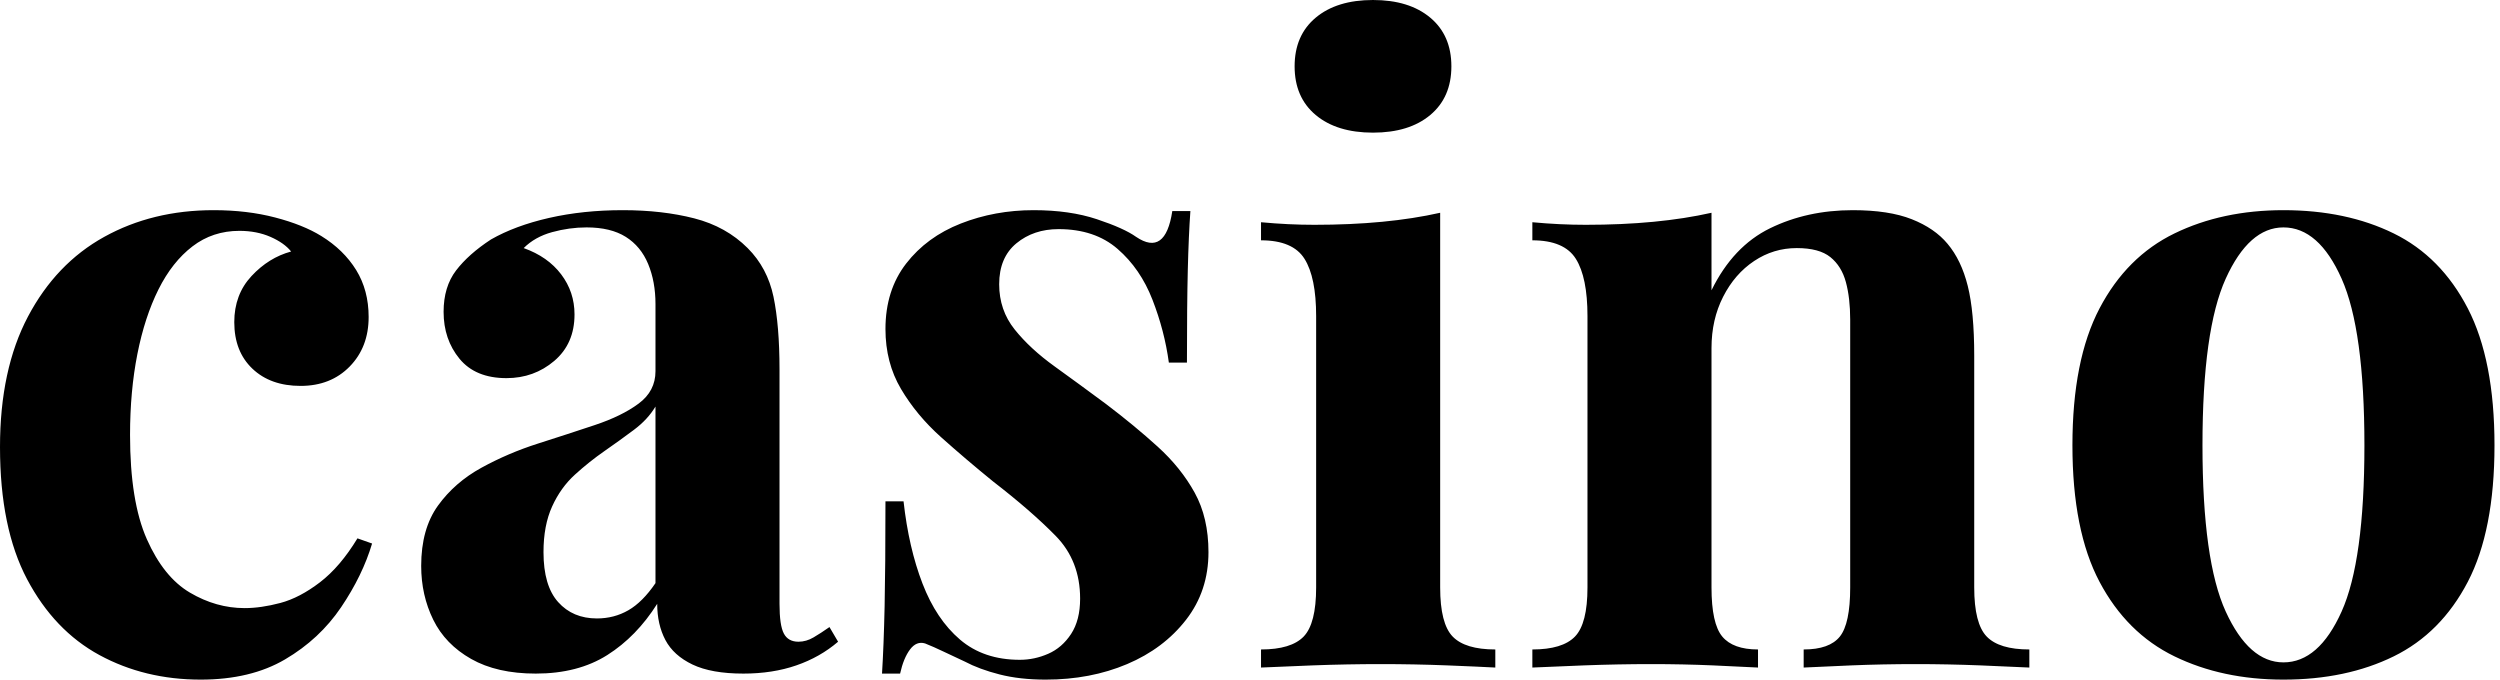<svg baseProfile="full" height="28" version="1.1" viewBox="0 0 103 28" width="103" xmlns="http://www.w3.org/2000/svg" xmlns:ev="http://www.w3.org/2001/xml-events" xmlns:xlink="http://www.w3.org/1999/xlink"><defs /><g><path d="M10.079 8.659Q11.463 8.659 12.616 8.961Q13.769 9.262 14.515 9.724Q15.437 10.292 15.952 11.125Q16.466 11.959 16.466 13.06Q16.466 14.302 15.686 15.1Q14.905 15.899 13.663 15.899Q12.421 15.899 11.676 15.189Q10.93 14.479 10.93 13.272Q10.93 12.137 11.64 11.374Q12.35 10.611 13.272 10.362Q12.989 10.008 12.421 9.759Q11.853 9.511 11.143 9.511Q10.043 9.511 9.209 10.15Q8.375 10.788 7.807 11.924Q7.24 13.06 6.938 14.586Q6.636 16.112 6.636 17.921Q6.636 20.654 7.328 22.215Q8.02 23.777 9.103 24.416Q10.185 25.054 11.356 25.054Q12.03 25.054 12.829 24.842Q13.627 24.629 14.461 23.99Q15.295 23.351 16.005 22.18L16.608 22.393Q16.218 23.706 15.331 25.019Q14.444 26.332 13.024 27.166Q11.605 28.0 9.546 28.0Q7.24 28.0 5.376 26.989Q3.513 25.977 2.395 23.866Q1.278 21.754 1.278 18.418Q1.278 15.224 2.431 13.042Q3.584 10.859 5.572 9.759Q7.559 8.659 10.079 8.659Z M23.351 27.752Q21.754 27.752 20.689 27.148Q19.625 26.545 19.128 25.534Q18.631 24.522 18.631 23.316Q18.631 21.79 19.323 20.831Q20.015 19.873 21.115 19.27Q22.215 18.667 23.44 18.276Q24.664 17.886 25.782 17.513Q26.9 17.141 27.592 16.626Q28.284 16.112 28.284 15.295V12.527Q28.284 11.605 27.982 10.877Q27.681 10.15 27.06 9.759Q26.439 9.369 25.445 9.369Q24.735 9.369 24.025 9.564Q23.316 9.759 22.854 10.221Q23.848 10.575 24.398 11.303Q24.948 12.03 24.948 12.953Q24.948 14.16 24.114 14.869Q23.28 15.579 22.144 15.579Q20.867 15.579 20.21 14.781Q19.554 13.982 19.554 12.847Q19.554 11.817 20.068 11.143Q20.583 10.469 21.506 9.866Q22.499 9.298 23.901 8.978Q25.303 8.659 26.935 8.659Q28.568 8.659 29.881 8.996Q31.194 9.333 32.081 10.221Q32.897 11.037 33.146 12.226Q33.394 13.414 33.394 15.224V24.877Q33.394 25.764 33.572 26.101Q33.749 26.439 34.175 26.439Q34.494 26.439 34.796 26.261Q35.098 26.084 35.452 25.835L35.807 26.439Q35.062 27.077 34.086 27.414Q33.11 27.752 31.904 27.752Q30.591 27.752 29.81 27.379Q29.029 27.006 28.692 26.368Q28.355 25.729 28.355 24.877Q27.503 26.226 26.297 26.989Q25.09 27.752 23.351 27.752ZM25.871 25.48Q26.58 25.48 27.166 25.143Q27.752 24.806 28.284 24.025V16.75Q27.965 17.283 27.397 17.708Q26.829 18.134 26.19 18.578Q25.551 19.022 24.966 19.554Q24.38 20.086 24.025 20.867Q23.67 21.648 23.67 22.748Q23.67 24.132 24.274 24.806Q24.877 25.48 25.871 25.48Z M43.863 8.659Q45.354 8.659 46.471 9.032Q47.589 9.404 48.086 9.759Q49.293 10.575 49.577 8.695H50.322Q50.251 9.688 50.215 11.125Q50.18 12.563 50.18 14.94H49.435Q49.257 13.627 48.76 12.35Q48.264 11.072 47.323 10.256Q46.383 9.44 44.892 9.44Q43.863 9.44 43.153 10.025Q42.444 10.611 42.444 11.711Q42.444 12.776 43.082 13.574Q43.721 14.373 44.733 15.1Q45.744 15.828 46.844 16.644Q48.015 17.531 48.973 18.401Q49.932 19.27 50.499 20.299Q51.067 21.328 51.067 22.748Q51.067 24.345 50.144 25.534Q49.222 26.722 47.714 27.361Q46.205 28.0 44.36 28.0Q43.295 28.0 42.461 27.787Q41.627 27.574 41.024 27.255Q40.563 27.042 40.155 26.847Q39.747 26.651 39.392 26.51Q39.037 26.403 38.771 26.758Q38.504 27.113 38.362 27.752H37.617Q37.688 26.616 37.724 24.984Q37.759 23.351 37.759 20.654H38.504Q38.717 22.57 39.285 24.043Q39.853 25.516 40.829 26.35Q41.805 27.184 43.295 27.184Q43.899 27.184 44.466 26.935Q45.034 26.687 45.407 26.119Q45.779 25.551 45.779 24.664Q45.779 23.103 44.768 22.074Q43.757 21.044 42.195 19.838Q41.06 18.915 40.048 18.01Q39.037 17.105 38.398 16.023Q37.759 14.94 37.759 13.556Q37.759 11.959 38.611 10.859Q39.463 9.759 40.864 9.209Q42.266 8.659 43.863 8.659Z M57.845 0.0Q59.336 0.0 60.205 0.728Q61.075 1.455 61.075 2.733Q61.075 4.01 60.205 4.738Q59.336 5.465 57.845 5.465Q56.355 5.465 55.485 4.738Q54.616 4.01 54.616 2.733Q54.616 1.455 55.485 0.728Q56.355 0.0 57.845 0.0ZM60.613 8.766V24.203Q60.613 25.693 61.128 26.226Q61.643 26.758 62.885 26.758V27.503Q62.246 27.468 60.897 27.414Q59.549 27.361 58.165 27.361Q56.781 27.361 55.361 27.414Q53.942 27.468 53.232 27.503V26.758Q54.474 26.758 54.989 26.226Q55.503 25.693 55.503 24.203V13.024Q55.503 11.427 55.024 10.664Q54.545 9.901 53.232 9.901V9.156Q54.368 9.262 55.432 9.262Q56.923 9.262 58.218 9.138Q59.513 9.014 60.613 8.766Z M77.612 8.659Q79.103 8.659 80.043 9.032Q80.984 9.404 81.516 10.043Q82.084 10.717 82.35 11.782Q82.616 12.847 82.616 14.657V24.203Q82.616 25.693 83.131 26.226Q83.645 26.758 84.887 26.758V27.503Q84.213 27.468 82.864 27.414Q81.516 27.361 80.203 27.361Q78.854 27.361 77.559 27.414Q76.264 27.468 75.589 27.503V26.758Q76.654 26.758 77.08 26.226Q77.506 25.693 77.506 24.203V13.166Q77.506 12.279 77.328 11.622Q77.151 10.966 76.689 10.593Q76.228 10.221 75.305 10.221Q74.347 10.221 73.549 10.753Q72.75 11.285 72.271 12.226Q71.792 13.166 71.792 14.337V24.203Q71.792 25.693 72.236 26.226Q72.679 26.758 73.708 26.758V27.503Q73.07 27.468 71.845 27.414Q70.621 27.361 69.308 27.361Q67.959 27.361 66.54 27.414Q65.12 27.468 64.411 27.503V26.758Q65.653 26.758 66.167 26.226Q66.682 25.693 66.682 24.203V13.024Q66.682 11.427 66.203 10.664Q65.724 9.901 64.411 9.901V9.156Q65.546 9.262 66.611 9.262Q68.101 9.262 69.397 9.138Q70.692 9.014 71.792 8.766V11.959Q72.679 10.15 74.205 9.404Q75.731 8.659 77.612 8.659Z M95.356 8.659Q97.947 8.659 99.899 9.617Q101.85 10.575 102.951 12.705Q104.051 14.834 104.051 18.347Q104.051 21.861 102.951 23.972Q101.85 26.084 99.899 27.042Q97.947 28.0 95.356 28.0Q92.837 28.0 90.867 27.042Q88.897 26.084 87.779 23.972Q86.662 21.861 86.662 18.347Q86.662 14.834 87.779 12.705Q88.897 10.575 90.867 9.617Q92.837 8.659 95.356 8.659ZM95.356 9.369Q93.937 9.369 92.978 11.48Q92.02 13.592 92.02 18.347Q92.02 23.103 92.978 25.196Q93.937 27.29 95.356 27.29Q96.811 27.29 97.752 25.196Q98.692 23.103 98.692 18.347Q98.692 13.592 97.752 11.48Q96.811 9.369 95.356 9.369Z " fill="rgb(0,0,0)" transform="translate(-1.278, 0)" /></g></svg>